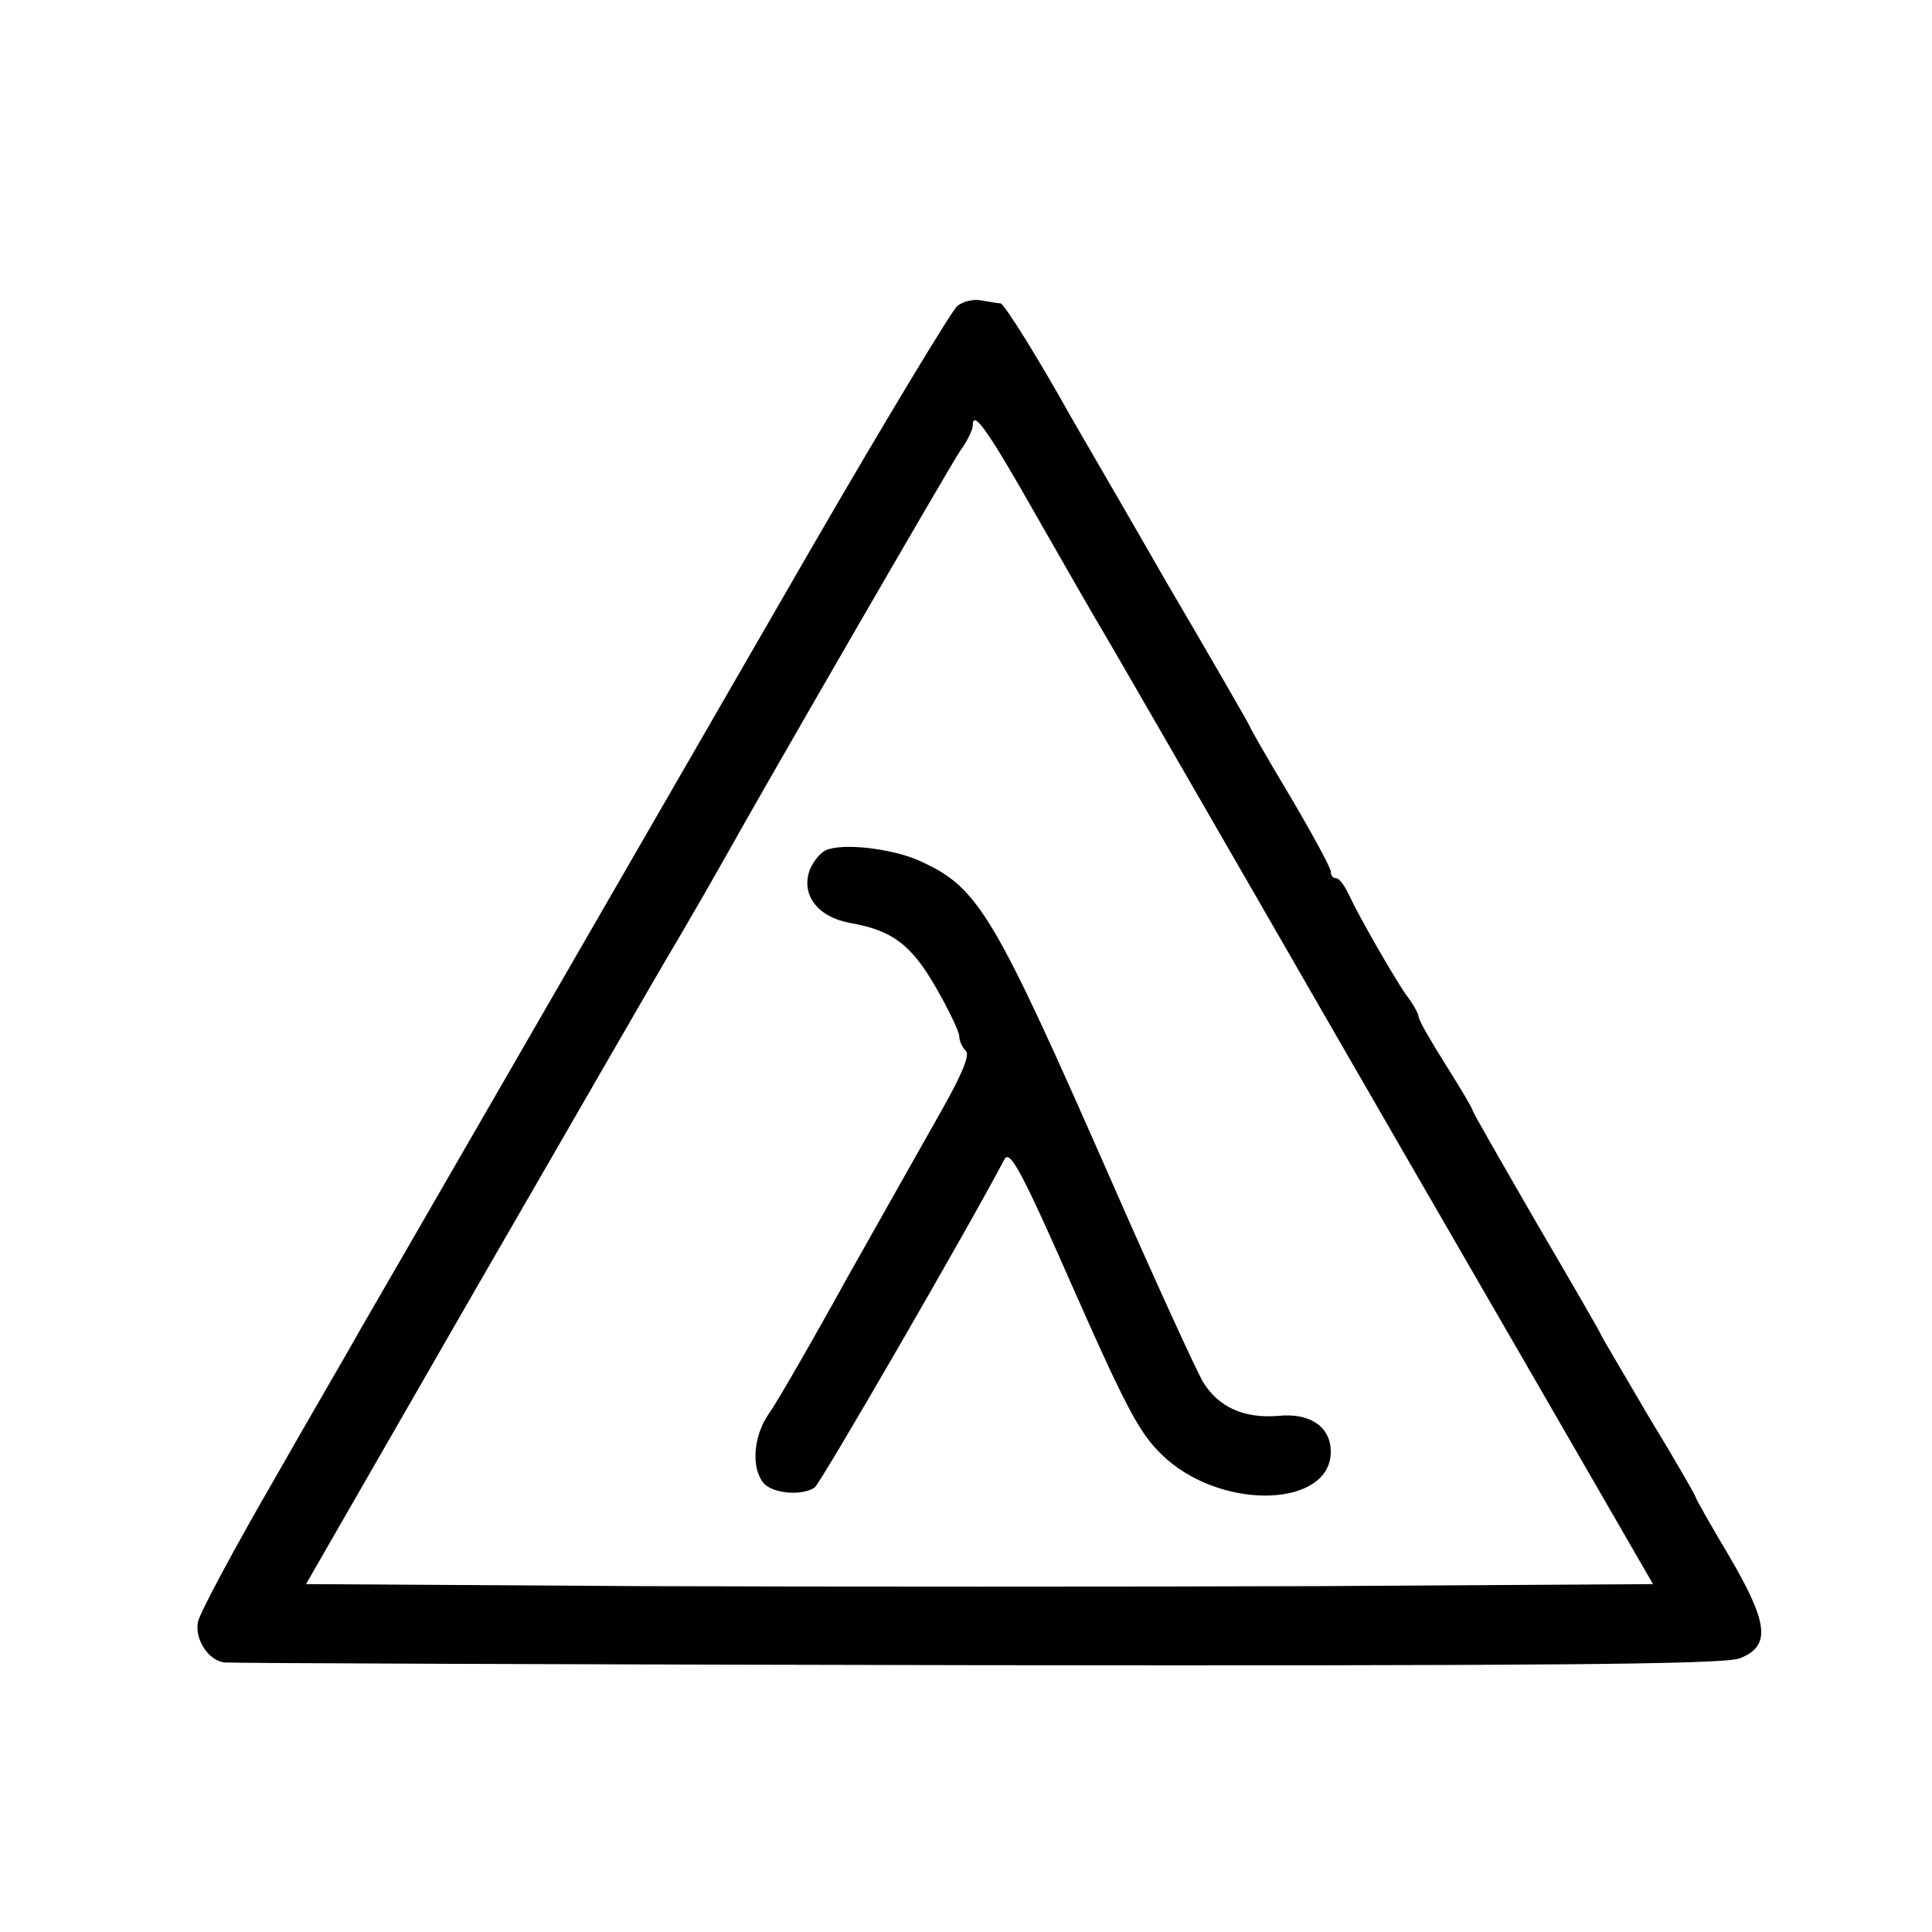 <?xml version="1.0" standalone="no"?>
<!DOCTYPE svg PUBLIC "-//W3C//DTD SVG 20010904//EN"
 "http://www.w3.org/TR/2001/REC-SVG-20010904/DTD/svg10.dtd">
<svg version="1.0" xmlns="http://www.w3.org/2000/svg"
 width="286pt" height="286pt" viewBox="0 0 286 286"
 preserveAspectRatio="xMidYMid meet">
<g transform="translate(0,286) scale(0.1,-0.1)"
fill="#000000" stroke="none">
<path d="M1417 2407 c-8 -7 -105 -167 -215 -357 -250 -433 -648 -1123 -672
-1164 -9 -17 -66 -114 -124 -216 -59 -102 -110 -197 -113 -211 -5 -26 16 -58
40 -60 7 -1 507 -3 1112 -4 827 -1 1107 1 1130 10 47 18 43 52 -15 151 -28 47
-50 86 -50 88 0 2 -31 56 -70 120 -38 65 -70 119 -70 120 0 2 -43 76 -95 165
-52 90 -95 165 -95 167 0 3 -18 33 -40 68 -22 35 -40 66 -40 71 0 4 -8 19 -19
33 -19 28 -67 111 -85 149 -6 13 -14 23 -18 23 -5 0 -8 4 -8 10 0 5 -27 55
-60 111 -33 55 -60 102 -60 104 0 1 -55 97 -122 211 -66 115 -130 225 -141
244 -49 88 -100 170 -106 171 -3 0 -15 2 -27 4 -12 3 -28 -1 -37 -8z m122
-319 c45 -79 86 -150 91 -158 5 -8 110 -190 234 -405 123 -214 305 -529 404
-700 l179 -310 -498 -3 c-275 -1 -723 -1 -997 0 l-499 3 253 440 c140 242 273
474 298 515 24 41 55 95 69 120 67 120 332 578 348 602 11 15 19 32 19 38 0
25 22 -6 99 -142z"/>
<path d="M1227 1603 c-10 -2 -22 -16 -28 -30 -14 -37 11 -70 58 -79 63 -11 91
-31 128 -95 19 -33 35 -66 35 -73 0 -6 4 -16 10 -22 6 -6 -7 -36 -34 -84 -23
-41 -87 -154 -141 -250 -53 -96 -106 -188 -117 -203 -23 -33 -26 -80 -8 -102
13 -16 57 -20 76 -7 8 5 228 385 281 486 8 15 27 -21 103 -194 82 -185 99
-216 137 -250 88 -77 243 -70 243 11 0 37 -31 58 -78 53 -51 -4 -88 13 -111
50 -10 17 -71 150 -135 296 -174 396 -197 435 -281 474 -37 18 -108 28 -138
19z"/>
</g>
</svg>
